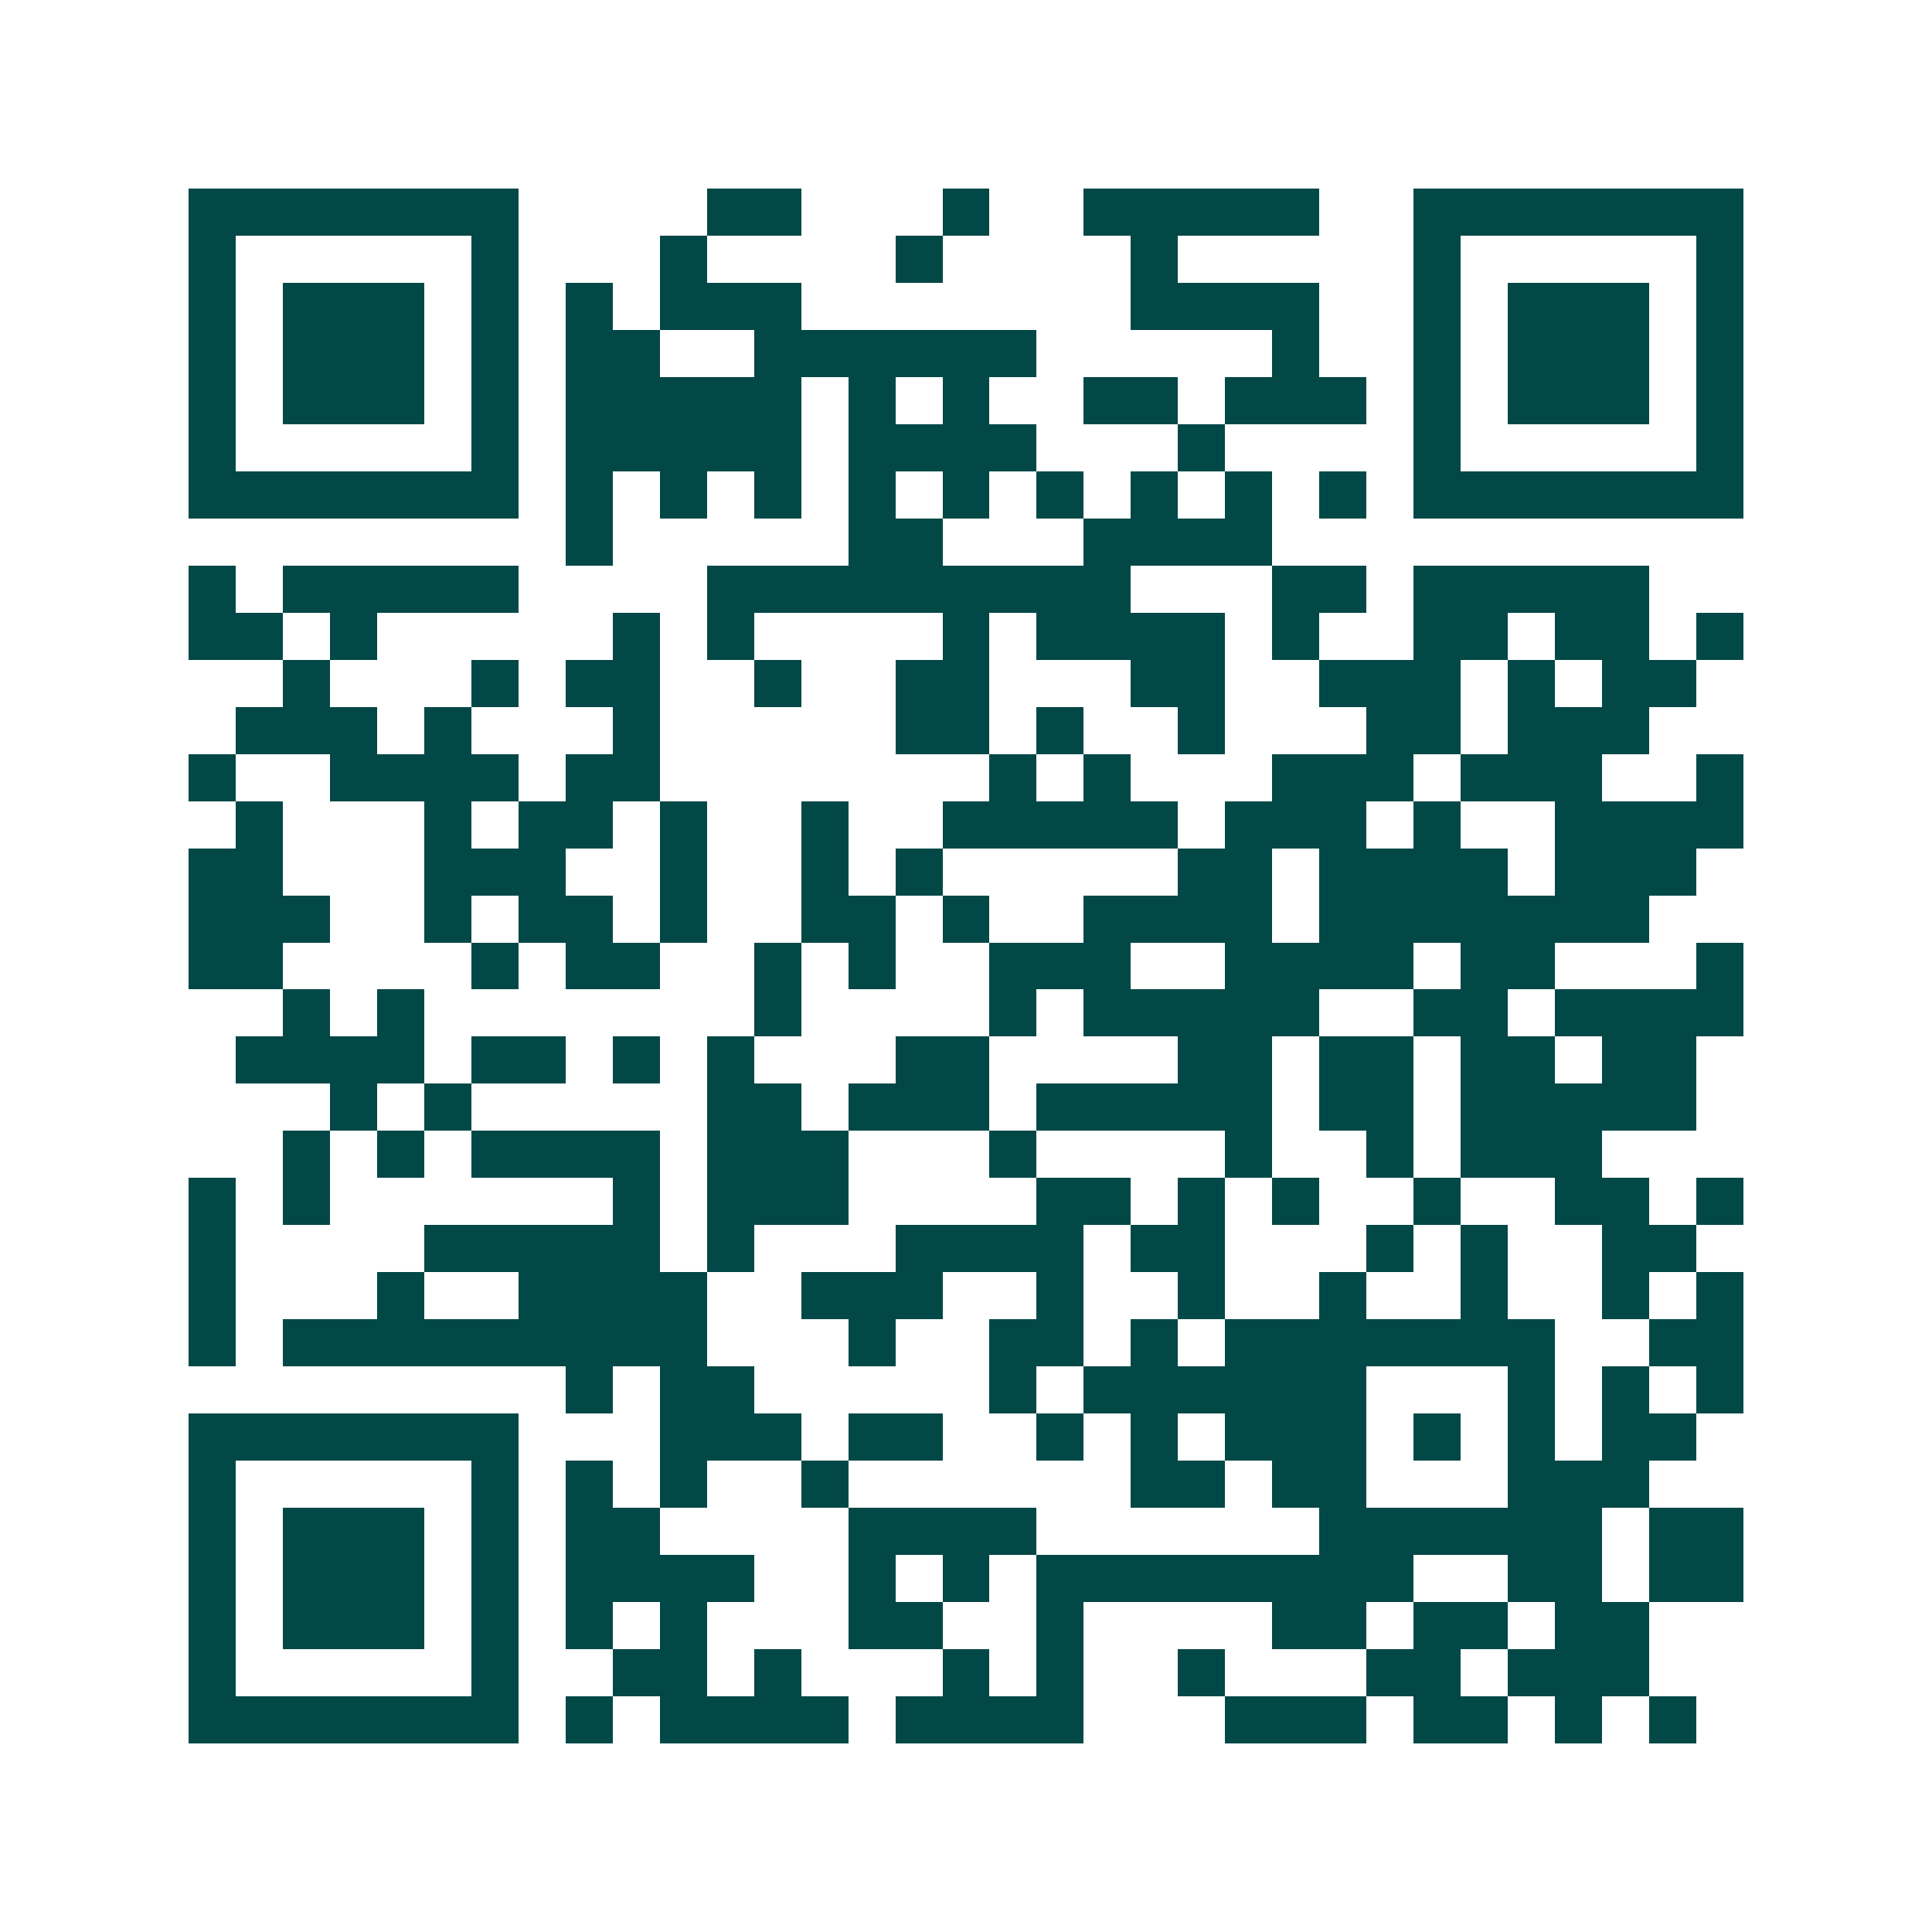 <svg xmlns="http://www.w3.org/2000/svg" width="200" height="200" viewBox="0 0 41 41" shape-rendering="crispEdges"><path fill="#ffffff" d="M0 0h41v41H0z"/><path stroke="#014847" d="M4 4.5h7m4 0h2m3 0h1m2 0h5m2 0h7M4 5.5h1m5 0h1m3 0h1m4 0h1m4 0h1m5 0h1m5 0h1M4 6.5h1m1 0h3m1 0h1m1 0h1m1 0h3m7 0h4m2 0h1m1 0h3m1 0h1M4 7.5h1m1 0h3m1 0h1m1 0h2m2 0h6m5 0h1m2 0h1m1 0h3m1 0h1M4 8.5h1m1 0h3m1 0h1m1 0h5m1 0h1m1 0h1m2 0h2m1 0h3m1 0h1m1 0h3m1 0h1M4 9.5h1m5 0h1m1 0h5m1 0h4m3 0h1m4 0h1m5 0h1M4 10.5h7m1 0h1m1 0h1m1 0h1m1 0h1m1 0h1m1 0h1m1 0h1m1 0h1m1 0h1m1 0h7M12 11.5h1m5 0h2m3 0h4M4 12.5h1m1 0h5m4 0h9m3 0h2m1 0h5M4 13.5h2m1 0h1m5 0h1m1 0h1m4 0h1m1 0h4m1 0h1m2 0h2m1 0h2m1 0h1M6 14.5h1m3 0h1m1 0h2m2 0h1m2 0h2m3 0h2m2 0h3m1 0h1m1 0h2M5 15.5h3m1 0h1m3 0h1m5 0h2m1 0h1m2 0h1m3 0h2m1 0h3M4 16.5h1m2 0h4m1 0h2m7 0h1m1 0h1m3 0h3m1 0h3m2 0h1M5 17.5h1m3 0h1m1 0h2m1 0h1m2 0h1m2 0h5m1 0h3m1 0h1m2 0h4M4 18.5h2m3 0h3m2 0h1m2 0h1m1 0h1m5 0h2m1 0h4m1 0h3M4 19.5h3m2 0h1m1 0h2m1 0h1m2 0h2m1 0h1m2 0h4m1 0h7M4 20.5h2m4 0h1m1 0h2m2 0h1m1 0h1m2 0h3m2 0h4m1 0h2m3 0h1M6 21.5h1m1 0h1m7 0h1m4 0h1m1 0h5m2 0h2m1 0h4M5 22.5h4m1 0h2m1 0h1m1 0h1m3 0h2m4 0h2m1 0h2m1 0h2m1 0h2M7 23.5h1m1 0h1m5 0h2m1 0h3m1 0h5m1 0h2m1 0h5M6 24.5h1m1 0h1m1 0h4m1 0h3m3 0h1m4 0h1m2 0h1m1 0h3M4 25.5h1m1 0h1m6 0h1m1 0h3m4 0h2m1 0h1m1 0h1m2 0h1m2 0h2m1 0h1M4 26.5h1m4 0h5m1 0h1m3 0h4m1 0h2m3 0h1m1 0h1m2 0h2M4 27.5h1m3 0h1m2 0h4m2 0h3m2 0h1m2 0h1m2 0h1m2 0h1m2 0h1m1 0h1M4 28.5h1m1 0h9m3 0h1m2 0h2m1 0h1m1 0h7m2 0h2M12 29.5h1m1 0h2m5 0h1m1 0h6m3 0h1m1 0h1m1 0h1M4 30.5h7m3 0h3m1 0h2m2 0h1m1 0h1m1 0h3m1 0h1m1 0h1m1 0h2M4 31.5h1m5 0h1m1 0h1m1 0h1m2 0h1m6 0h2m1 0h2m3 0h3M4 32.5h1m1 0h3m1 0h1m1 0h2m4 0h4m6 0h6m1 0h2M4 33.5h1m1 0h3m1 0h1m1 0h4m2 0h1m1 0h1m1 0h8m2 0h2m1 0h2M4 34.5h1m1 0h3m1 0h1m1 0h1m1 0h1m3 0h2m2 0h1m4 0h2m1 0h2m1 0h2M4 35.5h1m5 0h1m2 0h2m1 0h1m3 0h1m1 0h1m2 0h1m3 0h2m1 0h3M4 36.5h7m1 0h1m1 0h4m1 0h4m3 0h3m1 0h2m1 0h1m1 0h1"/></svg>
